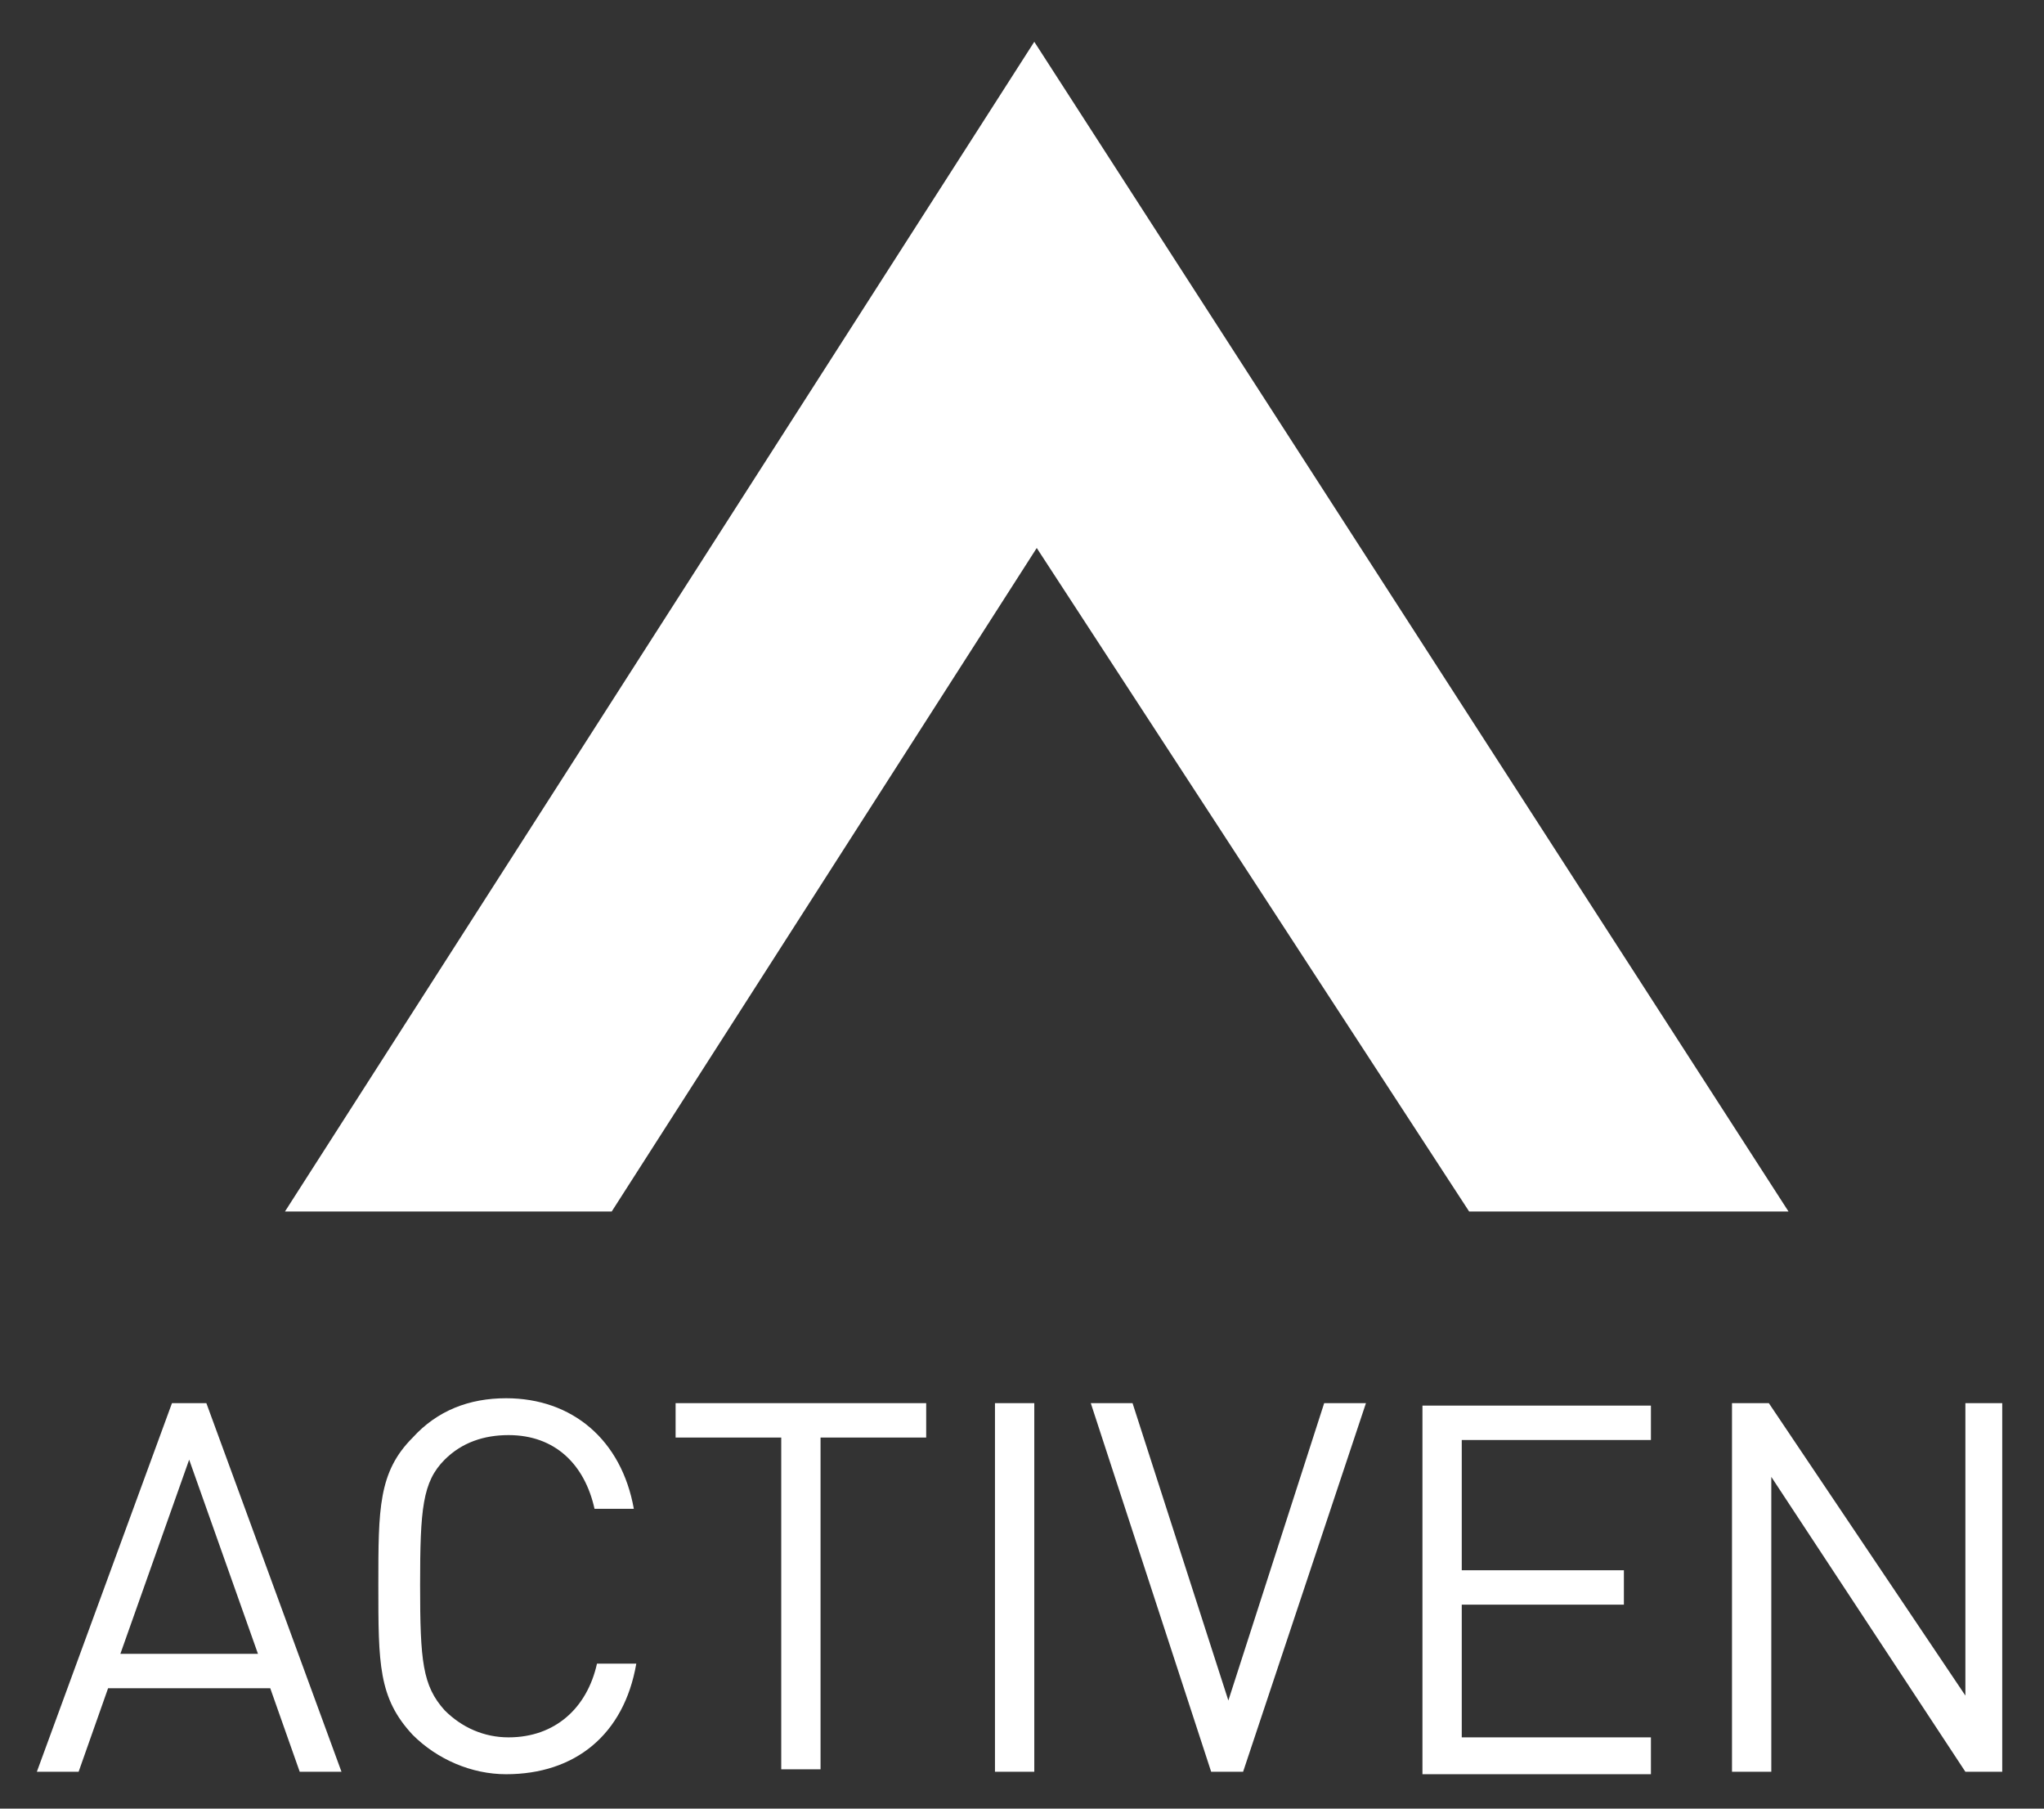 <?xml version="1.0" encoding="utf-8"?>
<!-- Generator: Adobe Illustrator 21.0.0, SVG Export Plug-In . SVG Version: 6.00 Build 0)  -->
<svg version="1.1" id="Layer_1" xmlns="http://www.w3.org/2000/svg" xmlns:xlink="http://www.w3.org/1999/xlink" x="0px" y="0px"
	 viewBox="0 0 83.2 73.6" style="enable-background:new 0 0 83.2 73.6;" xml:space="preserve">
<rect x="0" y="0" width="83.2" height="73.6" fill="#333333" stroke="none"/>
<style type="text/css">
	.st0{fill:#FFFFFF;}
	.st1{clip-path:url(#SVGID_2_);fill:#FFFFFF;}
</style>
<polygon class="st0" points="42.1,1.7 11.6,49.3 24.9,49.3 42.2,22.3 59.8,49.3 72.8,49.3 "/>
<g>
	<defs>
		<rect id="SVGID_1_" x="1.5" y="1.7" width="80" height="70.5"/>
	</defs>
	<clipPath id="SVGID_2_">
		<use xlink:href="#SVGID_1_"  style="overflow:visible;"/>
	</clipPath>
	<path class="st1" d="M81.6,72.1v-15H80v11.9L72,57.1h-1.5v15h1.6v-12l7.9,12H81.6z M67.2,72.1v-1.4h-7.7v-5.4h6.6v-1.4h-6.6v-5.3
		h7.7v-1.4h-9.3v15H67.2z M55.6,57.1h-1.7L50,69.2l-3.9-12.1h-1.7l4.9,15h1.3L55.6,57.1z M42.1,57.1h-1.6v15h1.6V57.1z M37.7,58.5
		v-1.4H27.5v1.4h4.3v13.5h1.6V58.5H37.7z M25.9,67.7h-1.6c-0.4,1.8-1.7,3-3.6,3c-1,0-1.9-0.4-2.6-1.1c-0.9-1-1-2-1-5.1
		s0.1-4.2,1-5.1c0.7-0.7,1.6-1,2.6-1c1.9,0,3.1,1.2,3.5,3h1.6c-0.5-2.8-2.5-4.5-5.2-4.5c-1.5,0-2.8,0.5-3.8,1.6
		c-1.4,1.4-1.4,2.9-1.4,6c0,3.2,0,4.6,1.4,6.1c1,1,2.4,1.6,3.8,1.6C23.4,72.2,25.4,70.6,25.9,67.7 M10.5,67.3H4.9l2.8-7.9L10.5,67.3
		z M13.9,72.1l-5.5-15H7l-5.5,15h1.7l1.2-3.4H11l1.2,3.4H13.9z"/>
</g>
</svg>

